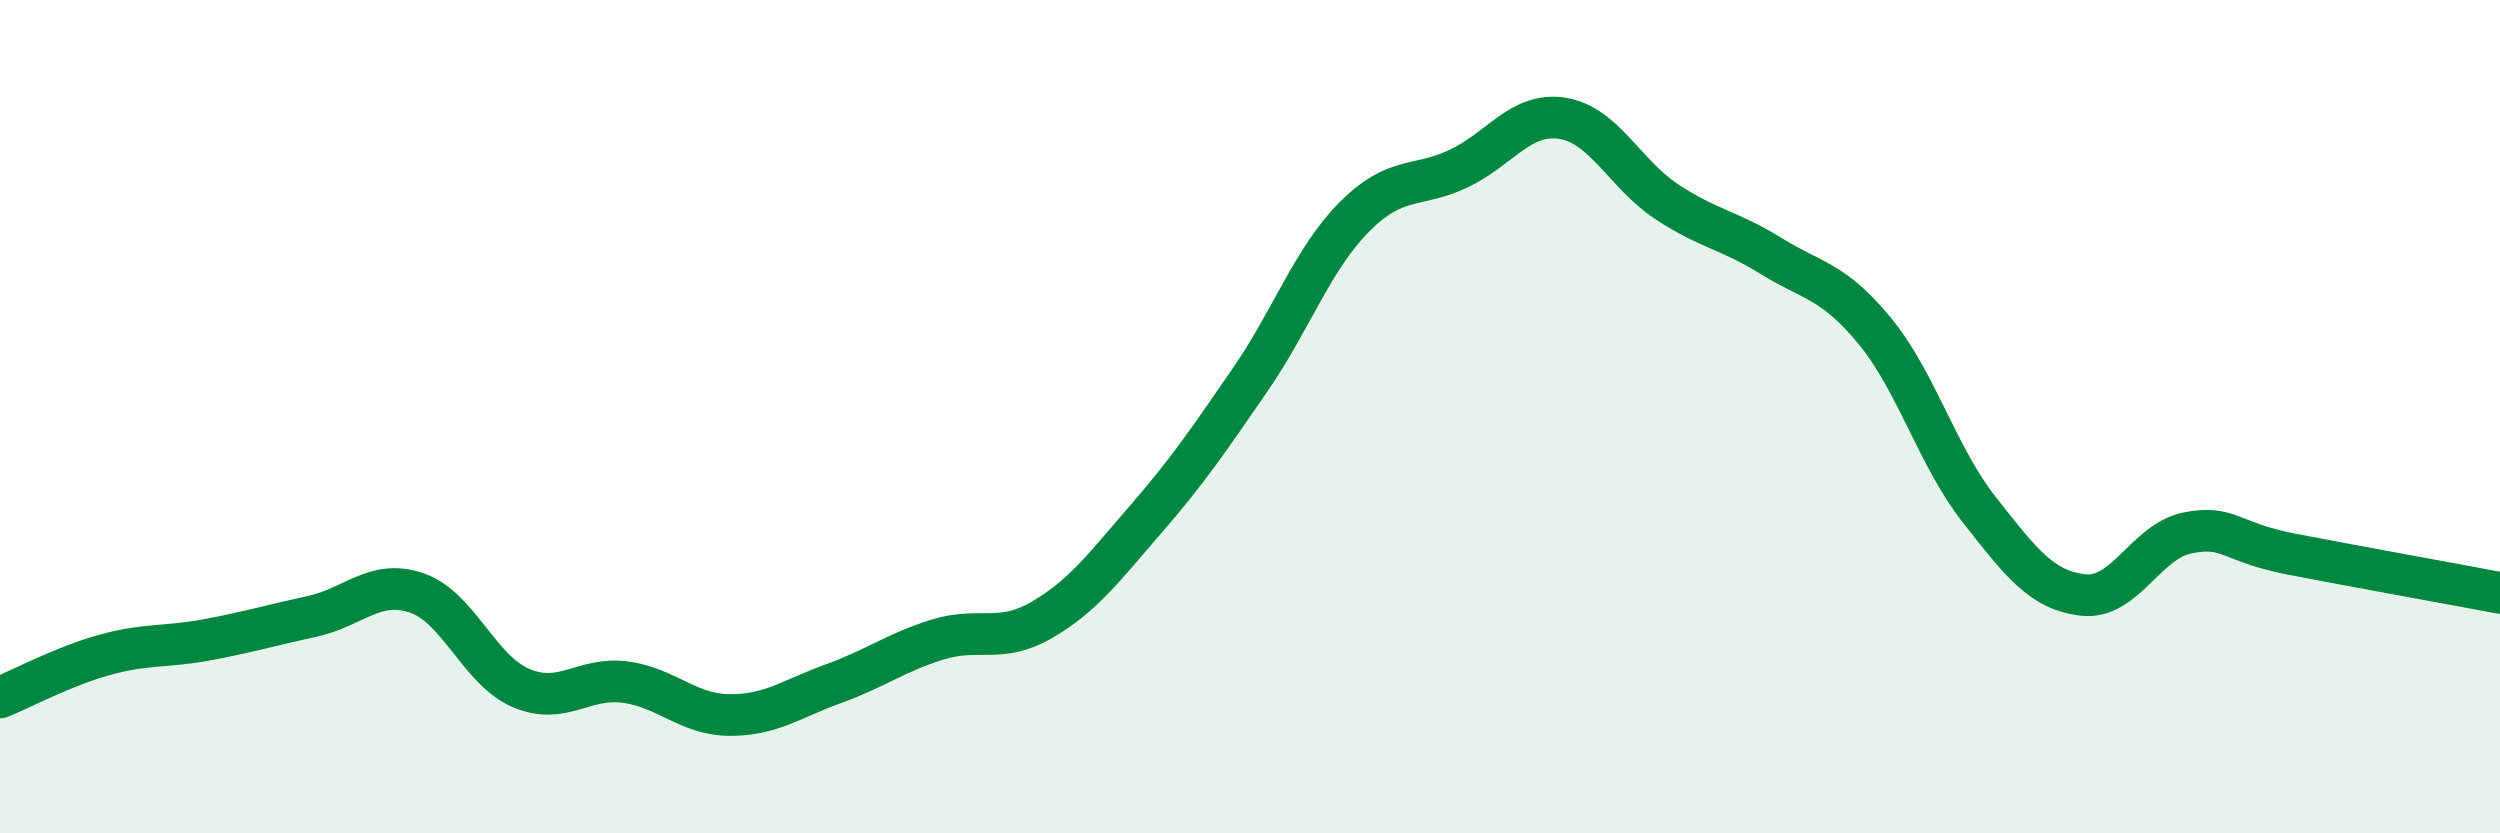 
    <svg width="60" height="20" viewBox="0 0 60 20" xmlns="http://www.w3.org/2000/svg">
      <path
        d="M 0,16.74 C 0.5,16.54 1.5,16 2.5,15.72 C 3.5,15.44 4,15.54 5,15.35 C 6,15.16 6.5,15.01 7.5,14.79 C 8.5,14.57 9,13.89 10,14.23 C 11,14.57 11.5,16.08 12.5,16.51 C 13.5,16.94 14,16.24 15,16.37 C 16,16.5 16.5,17.15 17.5,17.16 C 18.5,17.17 19,16.77 20,16.41 C 21,16.05 21.5,15.66 22.5,15.35 C 23.5,15.04 24,15.46 25,14.88 C 26,14.3 26.5,13.61 27.5,12.46 C 28.5,11.31 29,10.57 30,9.12 C 31,7.67 31.5,6.22 32.5,5.21 C 33.5,4.2 34,4.52 35,4.05 C 36,3.58 36.5,2.68 37.5,2.84 C 38.5,3 39,4.18 40,4.84 C 41,5.5 41.5,5.52 42.5,6.14 C 43.5,6.76 44,6.73 45,7.95 C 46,9.17 46.5,10.96 47.5,12.23 C 48.5,13.5 49,14.17 50,14.28 C 51,14.39 51.5,12.99 52.5,12.79 C 53.5,12.59 53.5,13.01 55,13.3 C 56.5,13.59 59,14.04 60,14.23L60 20L0 20Z"
        fill="#008740"
        opacity="0.1"
        stroke-linecap="round"
        stroke-linejoin="round"
      />
      <path
        d="M 0,16.74 C 0.5,16.54 1.5,16 2.5,15.72 C 3.5,15.44 4,15.54 5,15.35 C 6,15.16 6.5,15.01 7.5,14.79 C 8.5,14.57 9,13.89 10,14.23 C 11,14.57 11.5,16.08 12.5,16.51 C 13.5,16.94 14,16.24 15,16.37 C 16,16.5 16.5,17.15 17.5,17.16 C 18.5,17.17 19,16.77 20,16.41 C 21,16.05 21.5,15.66 22.5,15.35 C 23.5,15.04 24,15.46 25,14.88 C 26,14.3 26.5,13.61 27.5,12.46 C 28.5,11.31 29,10.57 30,9.12 C 31,7.67 31.5,6.22 32.5,5.21 C 33.5,4.2 34,4.52 35,4.05 C 36,3.58 36.5,2.68 37.5,2.84 C 38.5,3 39,4.18 40,4.84 C 41,5.5 41.5,5.52 42.5,6.14 C 43.5,6.76 44,6.73 45,7.95 C 46,9.17 46.5,10.96 47.5,12.23 C 48.5,13.5 49,14.17 50,14.28 C 51,14.39 51.5,12.99 52.5,12.79 C 53.5,12.59 53.5,13.01 55,13.3 C 56.5,13.59 59,14.04 60,14.23"
        stroke="#008740"
        stroke-width="1"
        fill="none"
        stroke-linecap="round"
        stroke-linejoin="round"
      />
    </svg>
  